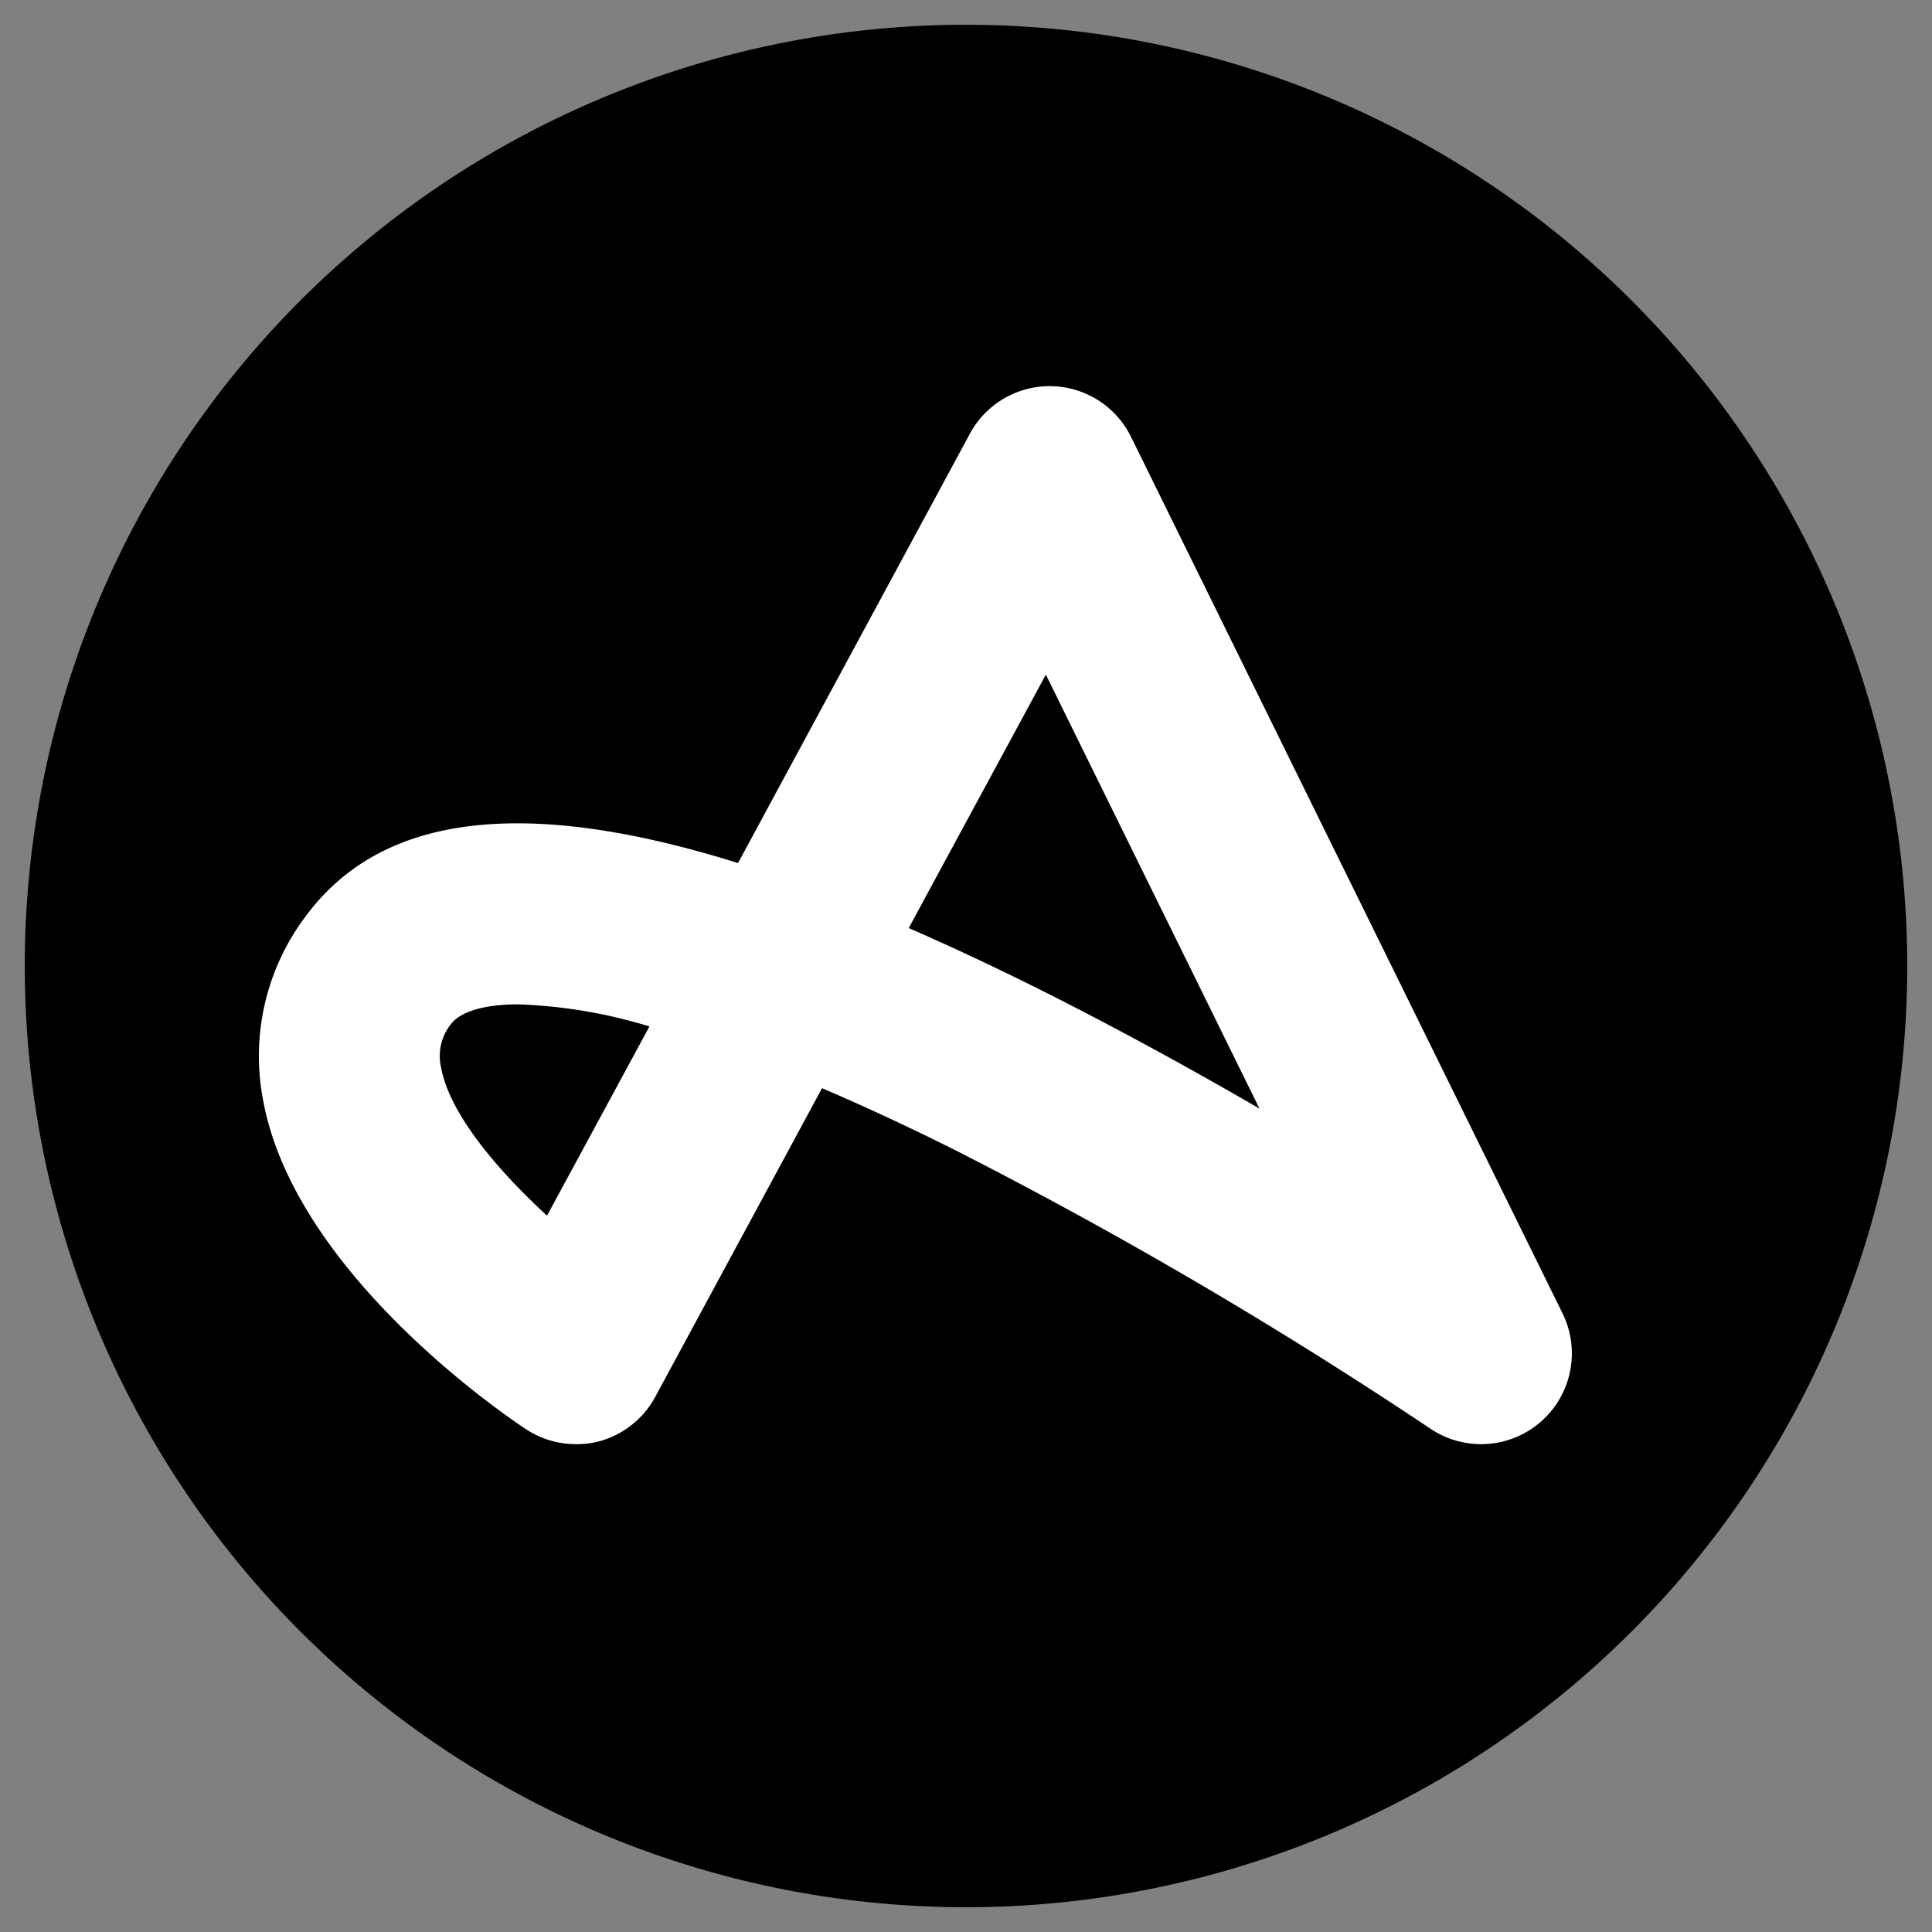 <svg id="Layer_1" data-name="Layer 1" xmlns="http://www.w3.org/2000/svg" viewBox="0 0 195 195"><rect x="0" y="0" width="195" height="195" fill="#808080" stroke="none"/><defs><style>.cls-1{fill:#fff;}</style></defs><path d="M97.5,192.5a95,95,0,1,0-95-95,95,95,0,0,0,95,95Z"/><path class="cls-1" d="M58.07,145.76a9.17,9.17,0,0,1-5-1.52c-2.38-1.58-23.41-15.92-26.53-33.28a23.43,23.43,0,0,1,4.24-18.38c7.61-10.42,22-12.26,43.71-5.47L97.89,43.78a9.15,9.15,0,0,1,16.27.32l43.55,88.46a9.16,9.16,0,0,1-13.38,11.61A470.06,470.06,0,0,0,96.4,116.08c-4.88-2.44-9.35-4.5-13.43-6.25L66.13,141a9.16,9.16,0,0,1-5.83,4.52A8.91,8.91,0,0,1,58.07,145.76Zm-5.73-44.39c-3.88,0-6,.9-6.83,2a5.14,5.14,0,0,0-1,4.33c.85,4.76,5.78,10.46,10.7,15l10.34-19.1A51.25,51.25,0,0,0,52.34,101.37Zm39.38-7.7q6.19,2.7,13,6.09c7.9,3.95,15.56,8.16,22.4,12.13l-21.56-43.8Z"/></svg>